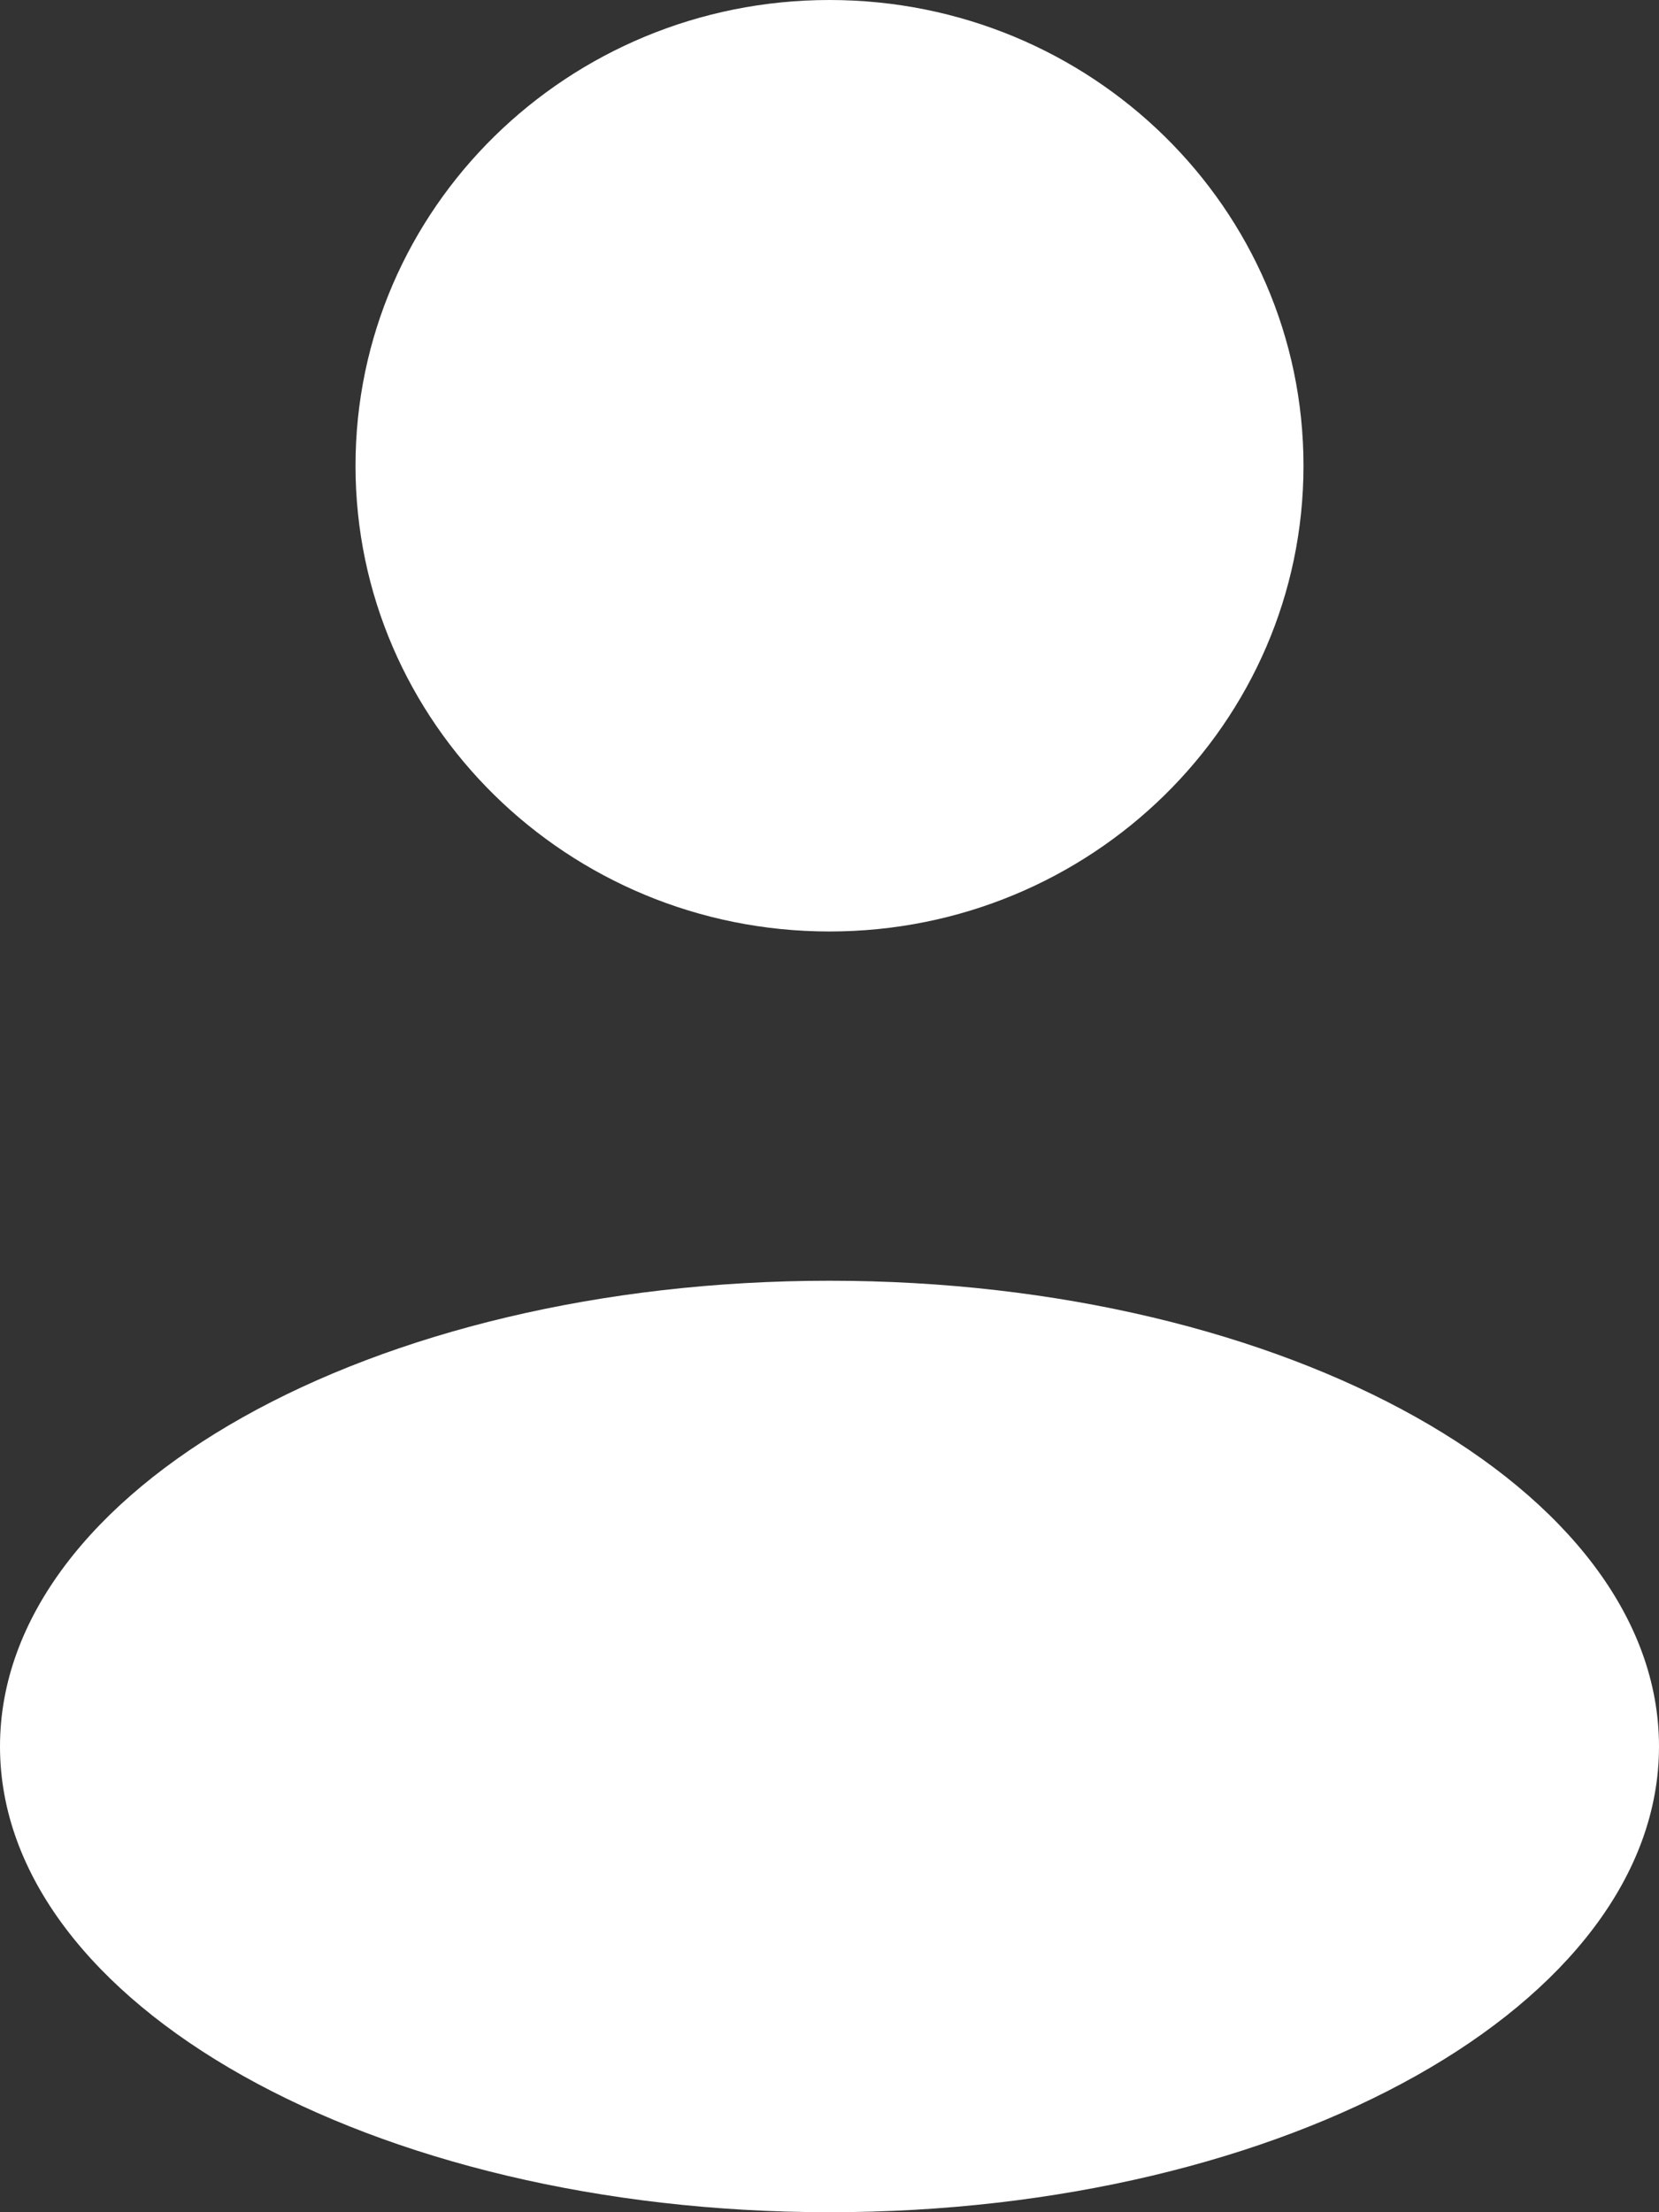 <svg width="24" height="32" viewBox="0 0 24 32" fill="none" xmlns="http://www.w3.org/2000/svg">
<rect x="0" y="0" width="24" height="32" fill="#333333" stroke="none"/>
<path d="M12 13.474C15.787 13.474 18.857 10.457 18.857 6.737C18.857 3.016 15.787 0 12 0C8.213 0 5.143 3.016 5.143 6.737C5.143 10.457 8.213 13.474 12 13.474Z" fill="white"/>
<path d="M12 32C18.627 32 24 28.984 24 25.263C24 21.543 18.627 18.526 12 18.526C5.373 18.526 0 21.543 0 25.263C0 28.984 5.373 32 12 32Z" fill="white"/>
</svg>
